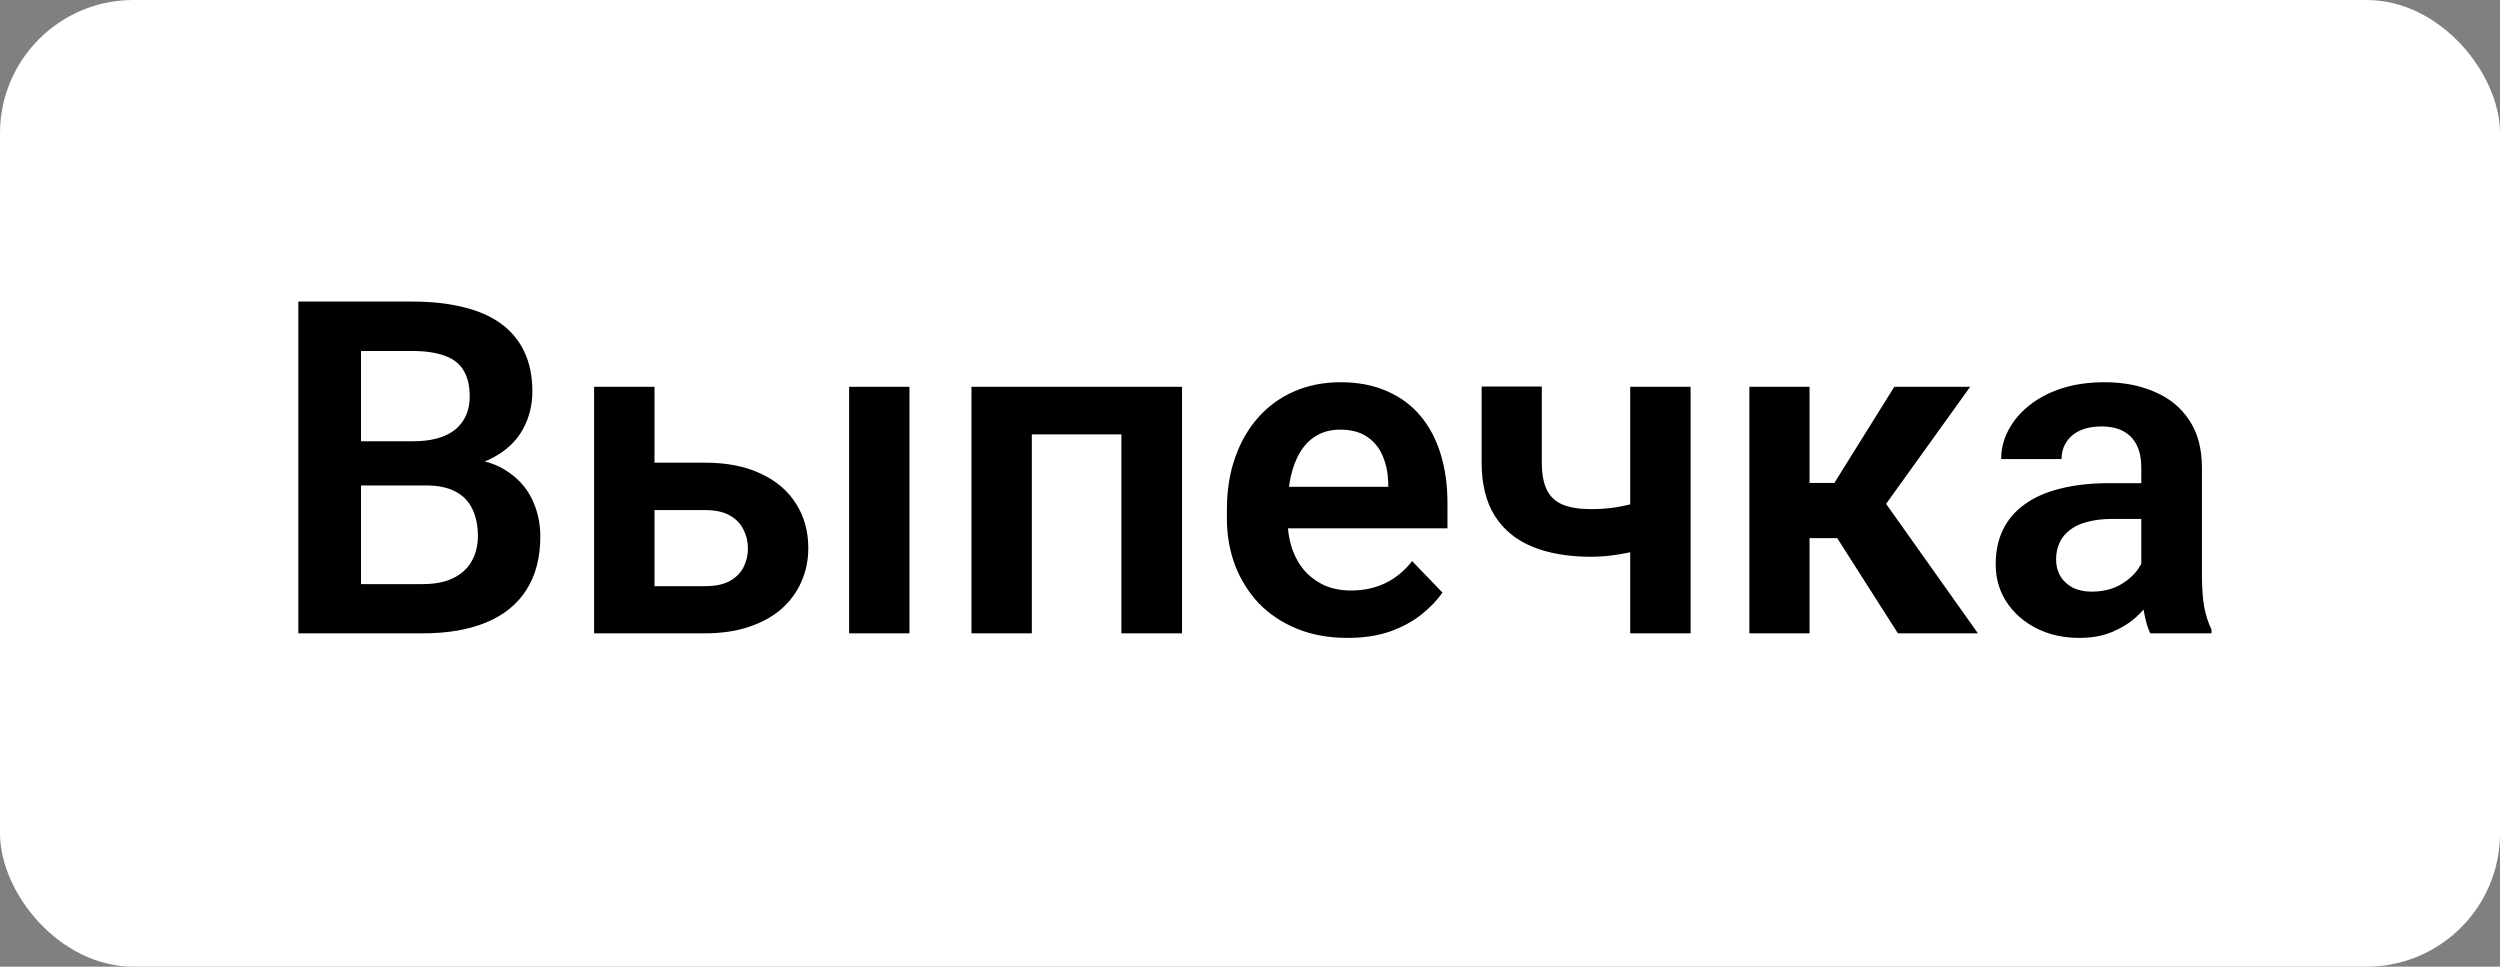 <?xml version="1.0" encoding="UTF-8"?> <svg xmlns="http://www.w3.org/2000/svg" width="75" height="29" viewBox="0 0 75 29" fill="none"><rect x="0" y="0" width="75" height="29" fill="#808080" stroke="none"/><rect width="75" height="29" rx="4" fill="white"></rect><path d="M12.765 14.563H10.222L10.208 13.237H12.389C12.762 13.237 13.075 13.185 13.325 13.08C13.576 12.975 13.765 12.823 13.893 12.622C14.025 12.421 14.091 12.178 14.091 11.891C14.091 11.572 14.029 11.312 13.906 11.111C13.788 10.911 13.601 10.765 13.346 10.674C13.091 10.578 12.767 10.53 12.375 10.53H10.83V19H8.95V9.047H12.375C12.94 9.047 13.444 9.102 13.886 9.211C14.332 9.316 14.711 9.48 15.021 9.703C15.33 9.926 15.565 10.207 15.725 10.544C15.889 10.881 15.971 11.282 15.971 11.747C15.971 12.157 15.875 12.536 15.684 12.882C15.497 13.224 15.207 13.502 14.815 13.716C14.428 13.93 13.936 14.053 13.339 14.085L12.765 14.563ZM12.683 19H9.668L10.454 17.523H12.683C13.056 17.523 13.364 17.462 13.605 17.339C13.852 17.216 14.034 17.047 14.152 16.833C14.275 16.614 14.337 16.364 14.337 16.081C14.337 15.771 14.282 15.502 14.173 15.274C14.068 15.046 13.899 14.871 13.667 14.748C13.439 14.625 13.138 14.563 12.765 14.563H10.81L10.823 13.237H13.312L13.742 13.75C14.316 13.755 14.784 13.868 15.144 14.092C15.508 14.315 15.777 14.602 15.95 14.953C16.123 15.304 16.21 15.682 16.21 16.088C16.21 16.726 16.071 17.261 15.793 17.694C15.52 18.127 15.118 18.453 14.59 18.672C14.066 18.891 13.43 19 12.683 19ZM18.985 13.88H21.145C21.802 13.88 22.36 13.989 22.82 14.208C23.285 14.422 23.638 14.723 23.88 15.11C24.126 15.493 24.249 15.938 24.249 16.443C24.249 16.808 24.178 17.148 24.037 17.462C23.9 17.772 23.7 18.043 23.436 18.275C23.171 18.503 22.845 18.681 22.458 18.809C22.075 18.936 21.638 19 21.145 19H17.823V11.604H19.635V17.585H21.145C21.46 17.585 21.711 17.533 21.898 17.428C22.089 17.318 22.226 17.179 22.308 17.011C22.394 16.838 22.438 16.653 22.438 16.457C22.438 16.256 22.394 16.07 22.308 15.896C22.226 15.719 22.089 15.575 21.898 15.466C21.711 15.356 21.46 15.302 21.145 15.302H18.985V13.88ZM27.284 11.604V19H25.473V11.604H27.284ZM34.093 11.604V13.032H30.477V11.604H34.093ZM30.955 11.604V19H29.144V11.604H30.955ZM35.46 11.604V19H33.642V11.604H35.46ZM40.423 19.137C39.862 19.137 39.359 19.046 38.912 18.863C38.465 18.681 38.085 18.428 37.77 18.105C37.461 17.776 37.221 17.396 37.053 16.963C36.889 16.525 36.807 16.056 36.807 15.555V15.281C36.807 14.712 36.889 14.194 37.053 13.729C37.217 13.26 37.449 12.857 37.75 12.52C38.051 12.182 38.411 11.922 38.83 11.74C39.249 11.558 39.712 11.467 40.218 11.467C40.742 11.467 41.204 11.556 41.605 11.733C42.007 11.907 42.342 12.153 42.61 12.472C42.879 12.791 43.082 13.174 43.219 13.62C43.355 14.062 43.424 14.552 43.424 15.09V15.849H37.627V14.604H41.647V14.468C41.637 14.181 41.583 13.919 41.482 13.682C41.382 13.44 41.227 13.249 41.018 13.107C40.808 12.962 40.537 12.889 40.204 12.889C39.935 12.889 39.7 12.948 39.5 13.066C39.304 13.18 39.14 13.344 39.008 13.559C38.88 13.768 38.785 14.019 38.721 14.31C38.657 14.602 38.625 14.926 38.625 15.281V15.555C38.625 15.865 38.666 16.152 38.748 16.416C38.835 16.68 38.96 16.91 39.124 17.106C39.293 17.298 39.493 17.448 39.726 17.558C39.963 17.662 40.231 17.715 40.532 17.715C40.91 17.715 41.252 17.642 41.558 17.496C41.867 17.346 42.136 17.125 42.364 16.833L43.273 17.776C43.118 18.004 42.909 18.223 42.645 18.433C42.385 18.642 42.07 18.813 41.701 18.945C41.332 19.073 40.906 19.137 40.423 19.137ZM50.718 11.604V19H48.906V11.604H50.718ZM49.898 14.823V16.245C49.724 16.327 49.515 16.405 49.269 16.477C49.027 16.546 48.772 16.601 48.503 16.642C48.239 16.683 47.981 16.703 47.73 16.703C47.051 16.703 46.466 16.603 45.974 16.402C45.486 16.202 45.11 15.894 44.846 15.479C44.581 15.06 44.449 14.525 44.449 13.873V11.597H46.254V13.873C46.254 14.224 46.306 14.502 46.411 14.707C46.516 14.912 46.678 15.058 46.897 15.145C47.115 15.231 47.393 15.274 47.73 15.274C47.99 15.274 48.239 15.256 48.476 15.22C48.713 15.179 48.947 15.126 49.18 15.062C49.417 14.994 49.656 14.914 49.898 14.823ZM54.286 11.604V19H52.481V11.604H54.286ZM59.105 11.604L55.845 16.143H53.924L53.698 14.488H55.031L56.829 11.604H59.105ZM56.938 19L54.915 15.828L56.419 14.885L59.338 19H56.938ZM64.239 17.428V14.017C64.239 13.766 64.196 13.55 64.109 13.367C64.023 13.185 63.891 13.044 63.713 12.943C63.535 12.843 63.31 12.793 63.036 12.793C62.795 12.793 62.583 12.834 62.4 12.916C62.223 12.998 62.086 13.114 61.99 13.265C61.895 13.411 61.847 13.579 61.847 13.771H60.035C60.035 13.465 60.108 13.176 60.254 12.902C60.4 12.624 60.607 12.378 60.876 12.164C61.149 11.945 61.475 11.774 61.853 11.651C62.236 11.528 62.665 11.467 63.139 11.467C63.699 11.467 64.198 11.562 64.636 11.754C65.078 11.941 65.424 12.223 65.675 12.602C65.93 12.98 66.058 13.456 66.058 14.03V17.257C66.058 17.626 66.08 17.943 66.126 18.207C66.176 18.467 66.249 18.692 66.345 18.884V19H64.506C64.419 18.813 64.353 18.576 64.308 18.289C64.262 17.997 64.239 17.71 64.239 17.428ZM64.492 14.495L64.506 15.568H63.364C63.082 15.568 62.833 15.598 62.619 15.657C62.405 15.712 62.23 15.794 62.093 15.903C61.956 16.008 61.853 16.136 61.785 16.286C61.717 16.432 61.683 16.598 61.683 16.785C61.683 16.967 61.724 17.131 61.806 17.277C61.892 17.423 62.015 17.539 62.175 17.626C62.339 17.708 62.53 17.749 62.749 17.749C63.068 17.749 63.346 17.685 63.583 17.558C63.82 17.425 64.005 17.266 64.137 17.079C64.269 16.892 64.34 16.715 64.349 16.546L64.868 17.325C64.804 17.512 64.709 17.71 64.581 17.92C64.454 18.13 64.289 18.326 64.089 18.508C63.888 18.69 63.647 18.84 63.364 18.959C63.082 19.078 62.754 19.137 62.38 19.137C61.901 19.137 61.473 19.041 61.095 18.85C60.717 18.658 60.418 18.396 60.199 18.064C59.98 17.731 59.871 17.352 59.871 16.929C59.871 16.537 59.944 16.19 60.09 15.89C60.236 15.589 60.452 15.336 60.739 15.131C61.026 14.921 61.382 14.764 61.806 14.659C62.234 14.55 62.724 14.495 63.275 14.495H64.492Z" fill="black"></path></svg> 